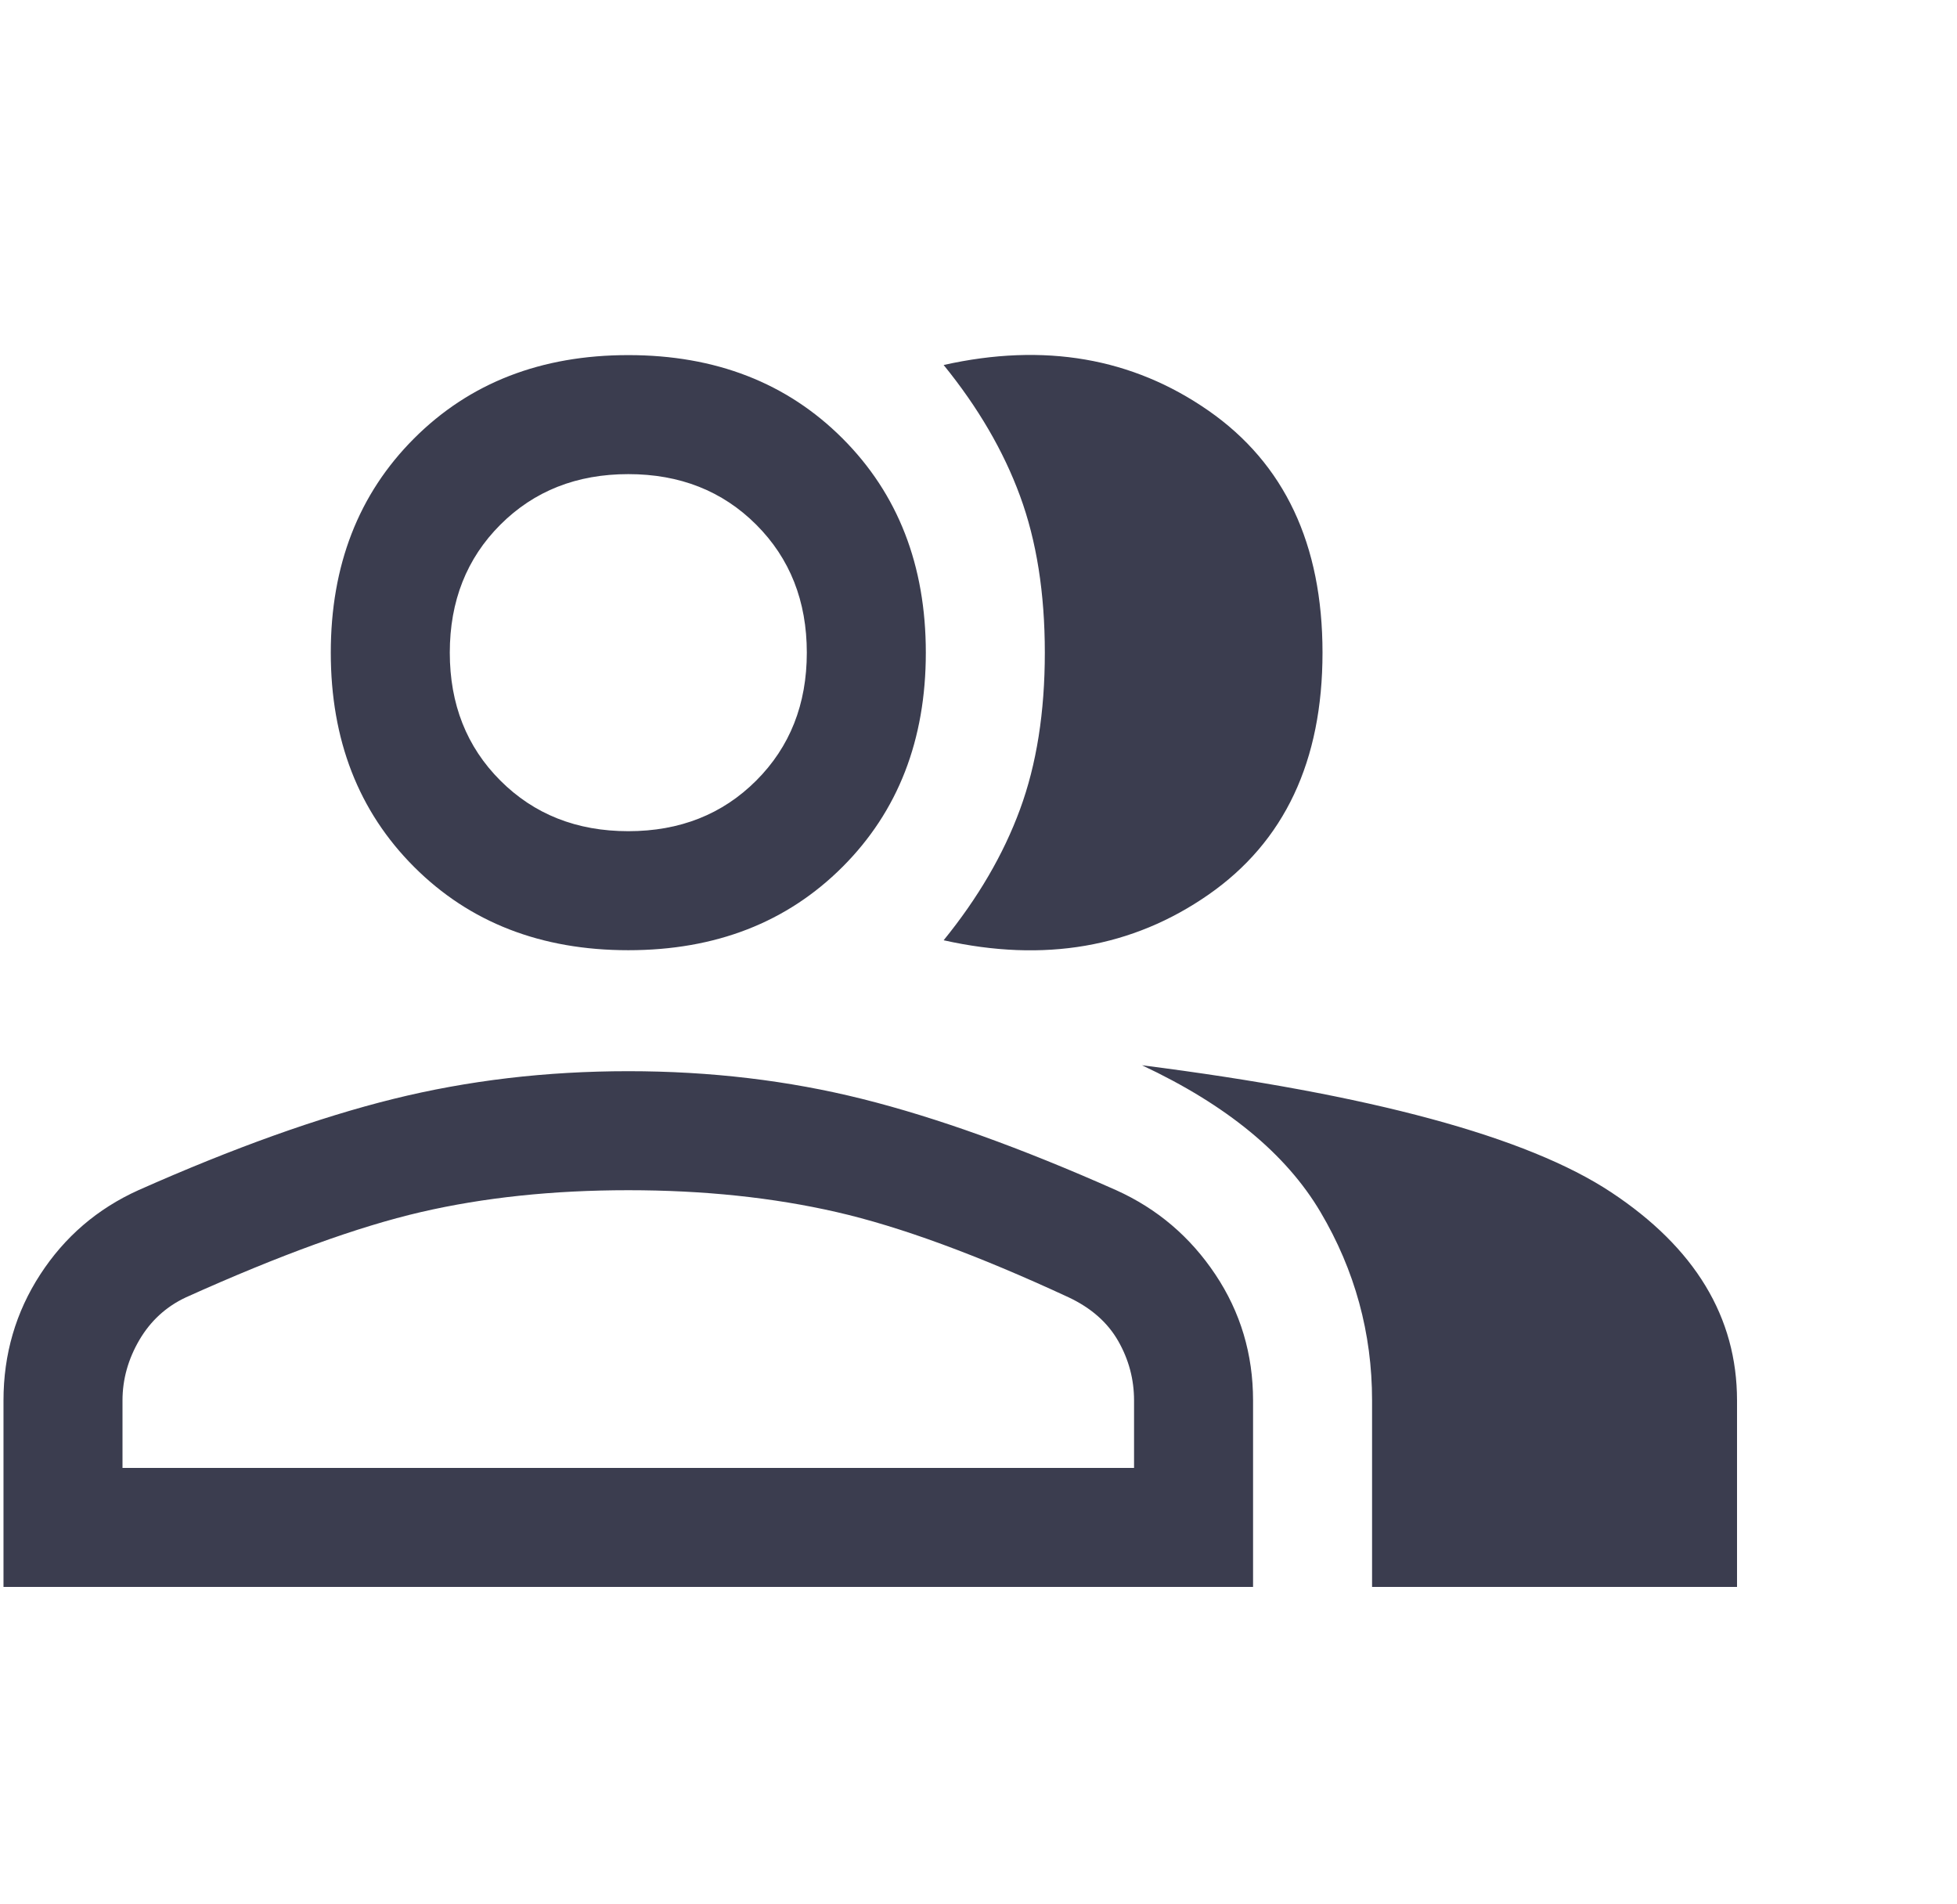 <?xml version="1.0" encoding="UTF-8"?>
<svg xmlns="http://www.w3.org/2000/svg" width="37" height="36" viewBox="0 0 37 36" fill="none">
  <g clip-path="url(#clip0_910_7113)">
    <path d="M17.841 17.775C18.491 16.975 18.973 16.15 19.285 15.3C19.598 14.45 19.754 13.463 19.754 12.338C19.754 11.213 19.598 10.225 19.285 9.375C18.973 8.525 18.491 7.7 17.841 6.9C19.741 6.475 21.41 6.763 22.848 7.763C24.285 8.763 25.004 10.288 25.004 12.338C25.004 14.388 24.285 15.913 22.848 16.913C21.41 17.913 19.741 18.2 17.841 17.775ZM25.941 30V26.475C25.941 25.2 25.616 24.013 24.966 22.913C24.316 21.813 23.191 20.888 21.591 20.138C25.916 20.688 28.873 21.488 30.46 22.538C32.048 23.588 32.841 24.9 32.841 26.475V30H25.941ZM11.879 17.963C10.229 17.963 8.879 17.438 7.829 16.388C6.779 15.338 6.254 13.988 6.254 12.338C6.254 10.688 6.779 9.338 7.829 8.288C8.879 7.238 10.229 6.713 11.879 6.713C13.529 6.713 14.879 7.238 15.929 8.288C16.979 9.338 17.504 10.688 17.504 12.338C17.504 13.988 16.979 15.338 15.929 16.388C14.879 17.438 13.529 17.963 11.879 17.963ZM0.066 30V26.475C0.066 25.6 0.298 24.806 0.76 24.094C1.223 23.381 1.841 22.85 2.616 22.5C4.416 21.7 6.023 21.125 7.435 20.775C8.848 20.425 10.329 20.25 11.879 20.25C13.429 20.25 14.904 20.425 16.304 20.775C17.704 21.125 19.304 21.7 21.104 22.5C21.879 22.85 22.504 23.381 22.979 24.094C23.454 24.806 23.691 25.6 23.691 26.475V30H0.066ZM11.879 15.713C12.854 15.713 13.66 15.394 14.298 14.756C14.935 14.119 15.254 13.313 15.254 12.338C15.254 11.363 14.935 10.556 14.298 9.919C13.66 9.281 12.854 8.963 11.879 8.963C10.904 8.963 10.098 9.281 9.46 9.919C8.823 10.556 8.504 11.363 8.504 12.338C8.504 13.313 8.823 14.119 9.46 14.756C10.098 15.394 10.904 15.713 11.879 15.713ZM2.316 27.75H21.441V26.475C21.441 26.075 21.341 25.7 21.141 25.35C20.941 25 20.629 24.725 20.204 24.525C18.479 23.725 17.016 23.188 15.816 22.913C14.616 22.638 13.304 22.5 11.879 22.5C10.454 22.5 9.148 22.638 7.96 22.913C6.773 23.188 5.291 23.725 3.516 24.525C3.141 24.7 2.848 24.969 2.635 25.331C2.423 25.694 2.316 26.075 2.316 26.475V27.75Z" fill="#3B3D4F"></path>
  </g>
  <defs>
    <clipPath id="clip0_910_7113">
      <rect width="36" height="36" fill="white" transform="translate(0.066)"></rect>
    </clipPath>
  </defs>
</svg>

